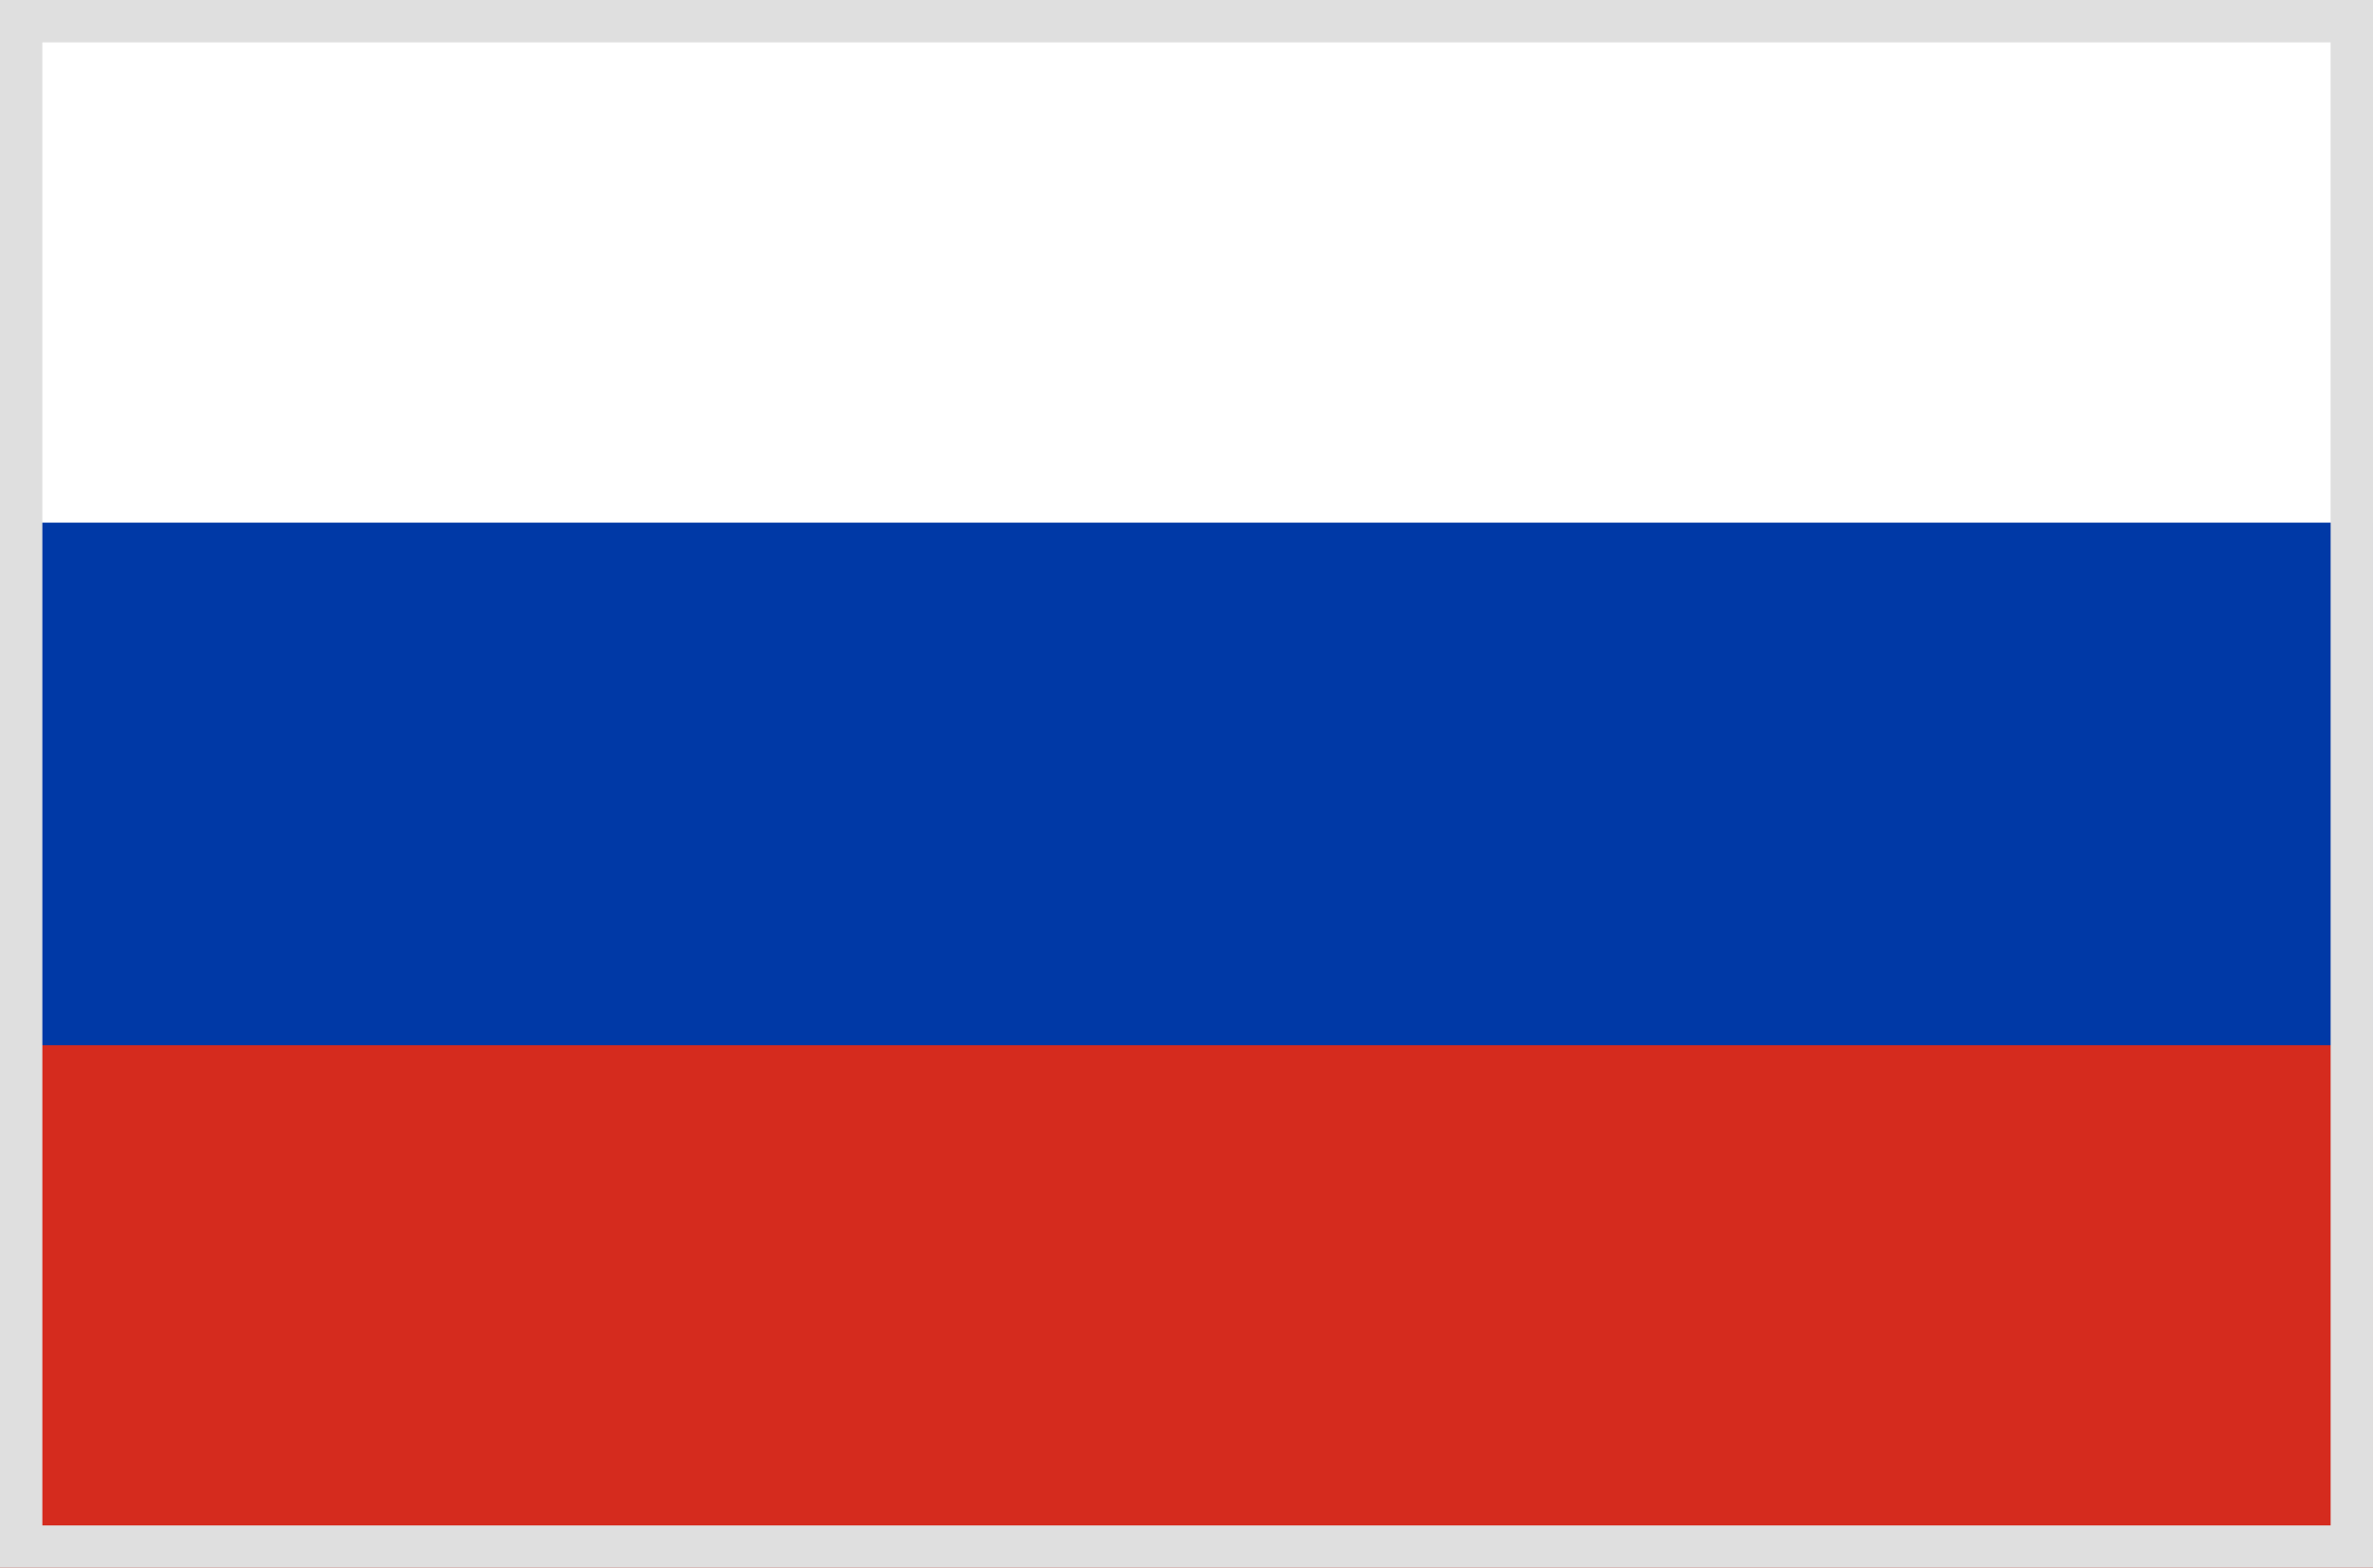 <svg width="56" height="37" viewBox="0 0 56 37" fill="none" xmlns="http://www.w3.org/2000/svg">
<rect x="0" y="0" width="56" height="37" fill="#333333" stroke="none"/>
<g clip-path="url(#clip0_4621_2387)">
<path d="M0 0H56V18.5H0V0Z" fill="white"/>
<path d="M0 18.5H56V37H0V18.5Z" fill="#D52B1E"/>
<path d="M0 12.334H56V24.667H0V12.334Z" fill="#0039A6"/>
</g>
<rect x="0.5" y="0.5" width="55" height="36" stroke="#DFDFDF"/>
<defs>
<clipPath id="clip0_4621_2387">
<rect width="56" height="37" fill="white"/>
</clipPath>
</defs>
</svg>

